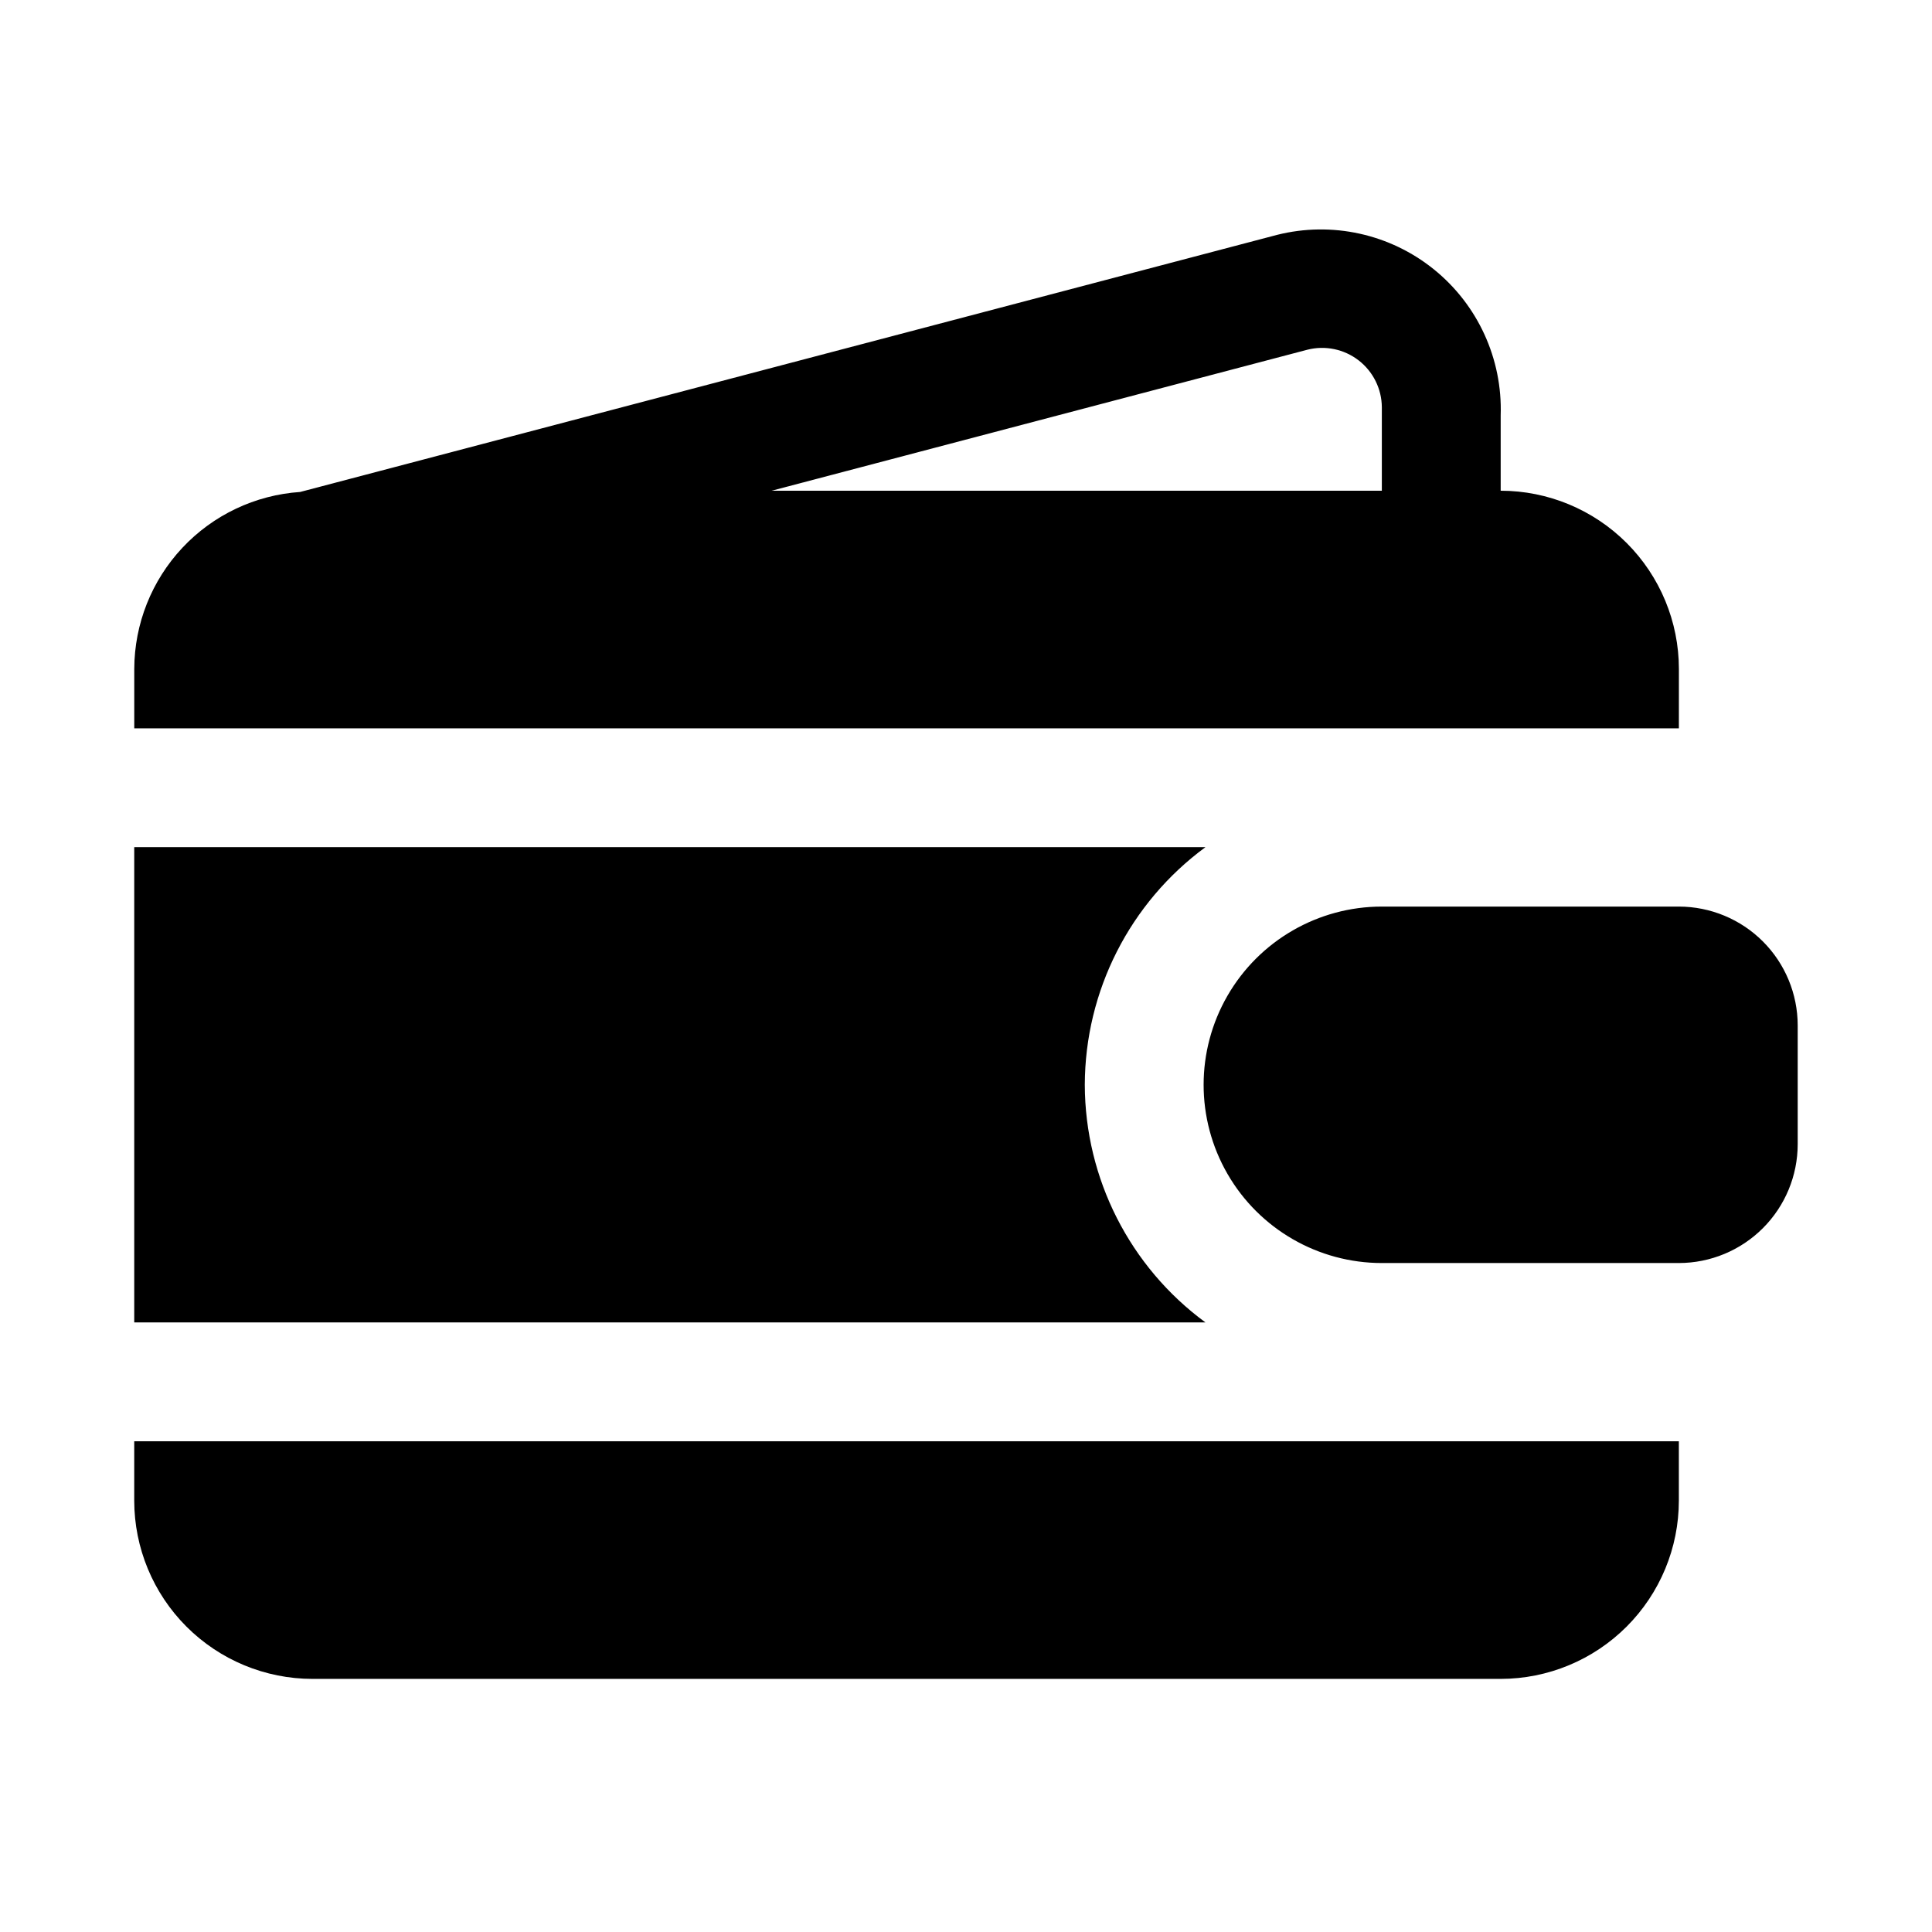 <?xml version="1.0" encoding="UTF-8"?>
<!-- Uploaded to: ICON Repo, www.svgrepo.com, Generator: ICON Repo Mixer Tools -->
<svg fill="#000000" width="800px" height="800px" version="1.1" viewBox="144 144 512 512" xmlns="http://www.w3.org/2000/svg">
 <path d="m620.41 415.74v31.488c-0.008 8.348-3.328 16.352-9.23 22.254-5.906 5.902-13.91 9.227-22.258 9.234h-78.719c-16.875 0-32.469-9.004-40.906-23.617-8.434-14.613-8.434-32.617 0-47.23 8.438-14.613 24.031-23.617 40.906-23.617h78.719c8.348 0.012 16.352 3.332 22.258 9.234 5.902 5.902 9.223 13.906 9.23 22.254zm-31.488-78.719h-409.34v-15.746c0.035-11.926 4.59-23.398 12.746-32.102s19.309-13.992 31.207-14.797l258.91-68.137c14.523-3.644 29.914-0.254 41.559 9.152 11.648 9.41 18.199 23.742 17.691 38.707v19.945c12.523 0.012 24.527 4.992 33.383 13.848s13.836 20.859 13.848 33.383zm-240.42-62.977h161.7v-22.125c-0.035-4.867-2.309-9.449-6.16-12.426-3.856-2.973-8.863-4.012-13.582-2.812zm-168.93 267.65c0.012 12.523 4.992 24.527 13.848 33.383 8.855 8.855 20.863 13.836 33.383 13.848h314.88c12.523-0.012 24.527-4.992 33.383-13.848s13.836-20.859 13.848-33.383v-15.746h-409.34zm251.91-110.21c0.066-24.875 11.93-48.246 31.973-62.977h-283.88v125.95l283.88-0.004c-20.043-14.73-31.906-38.098-31.973-62.973z"/>
</svg>
